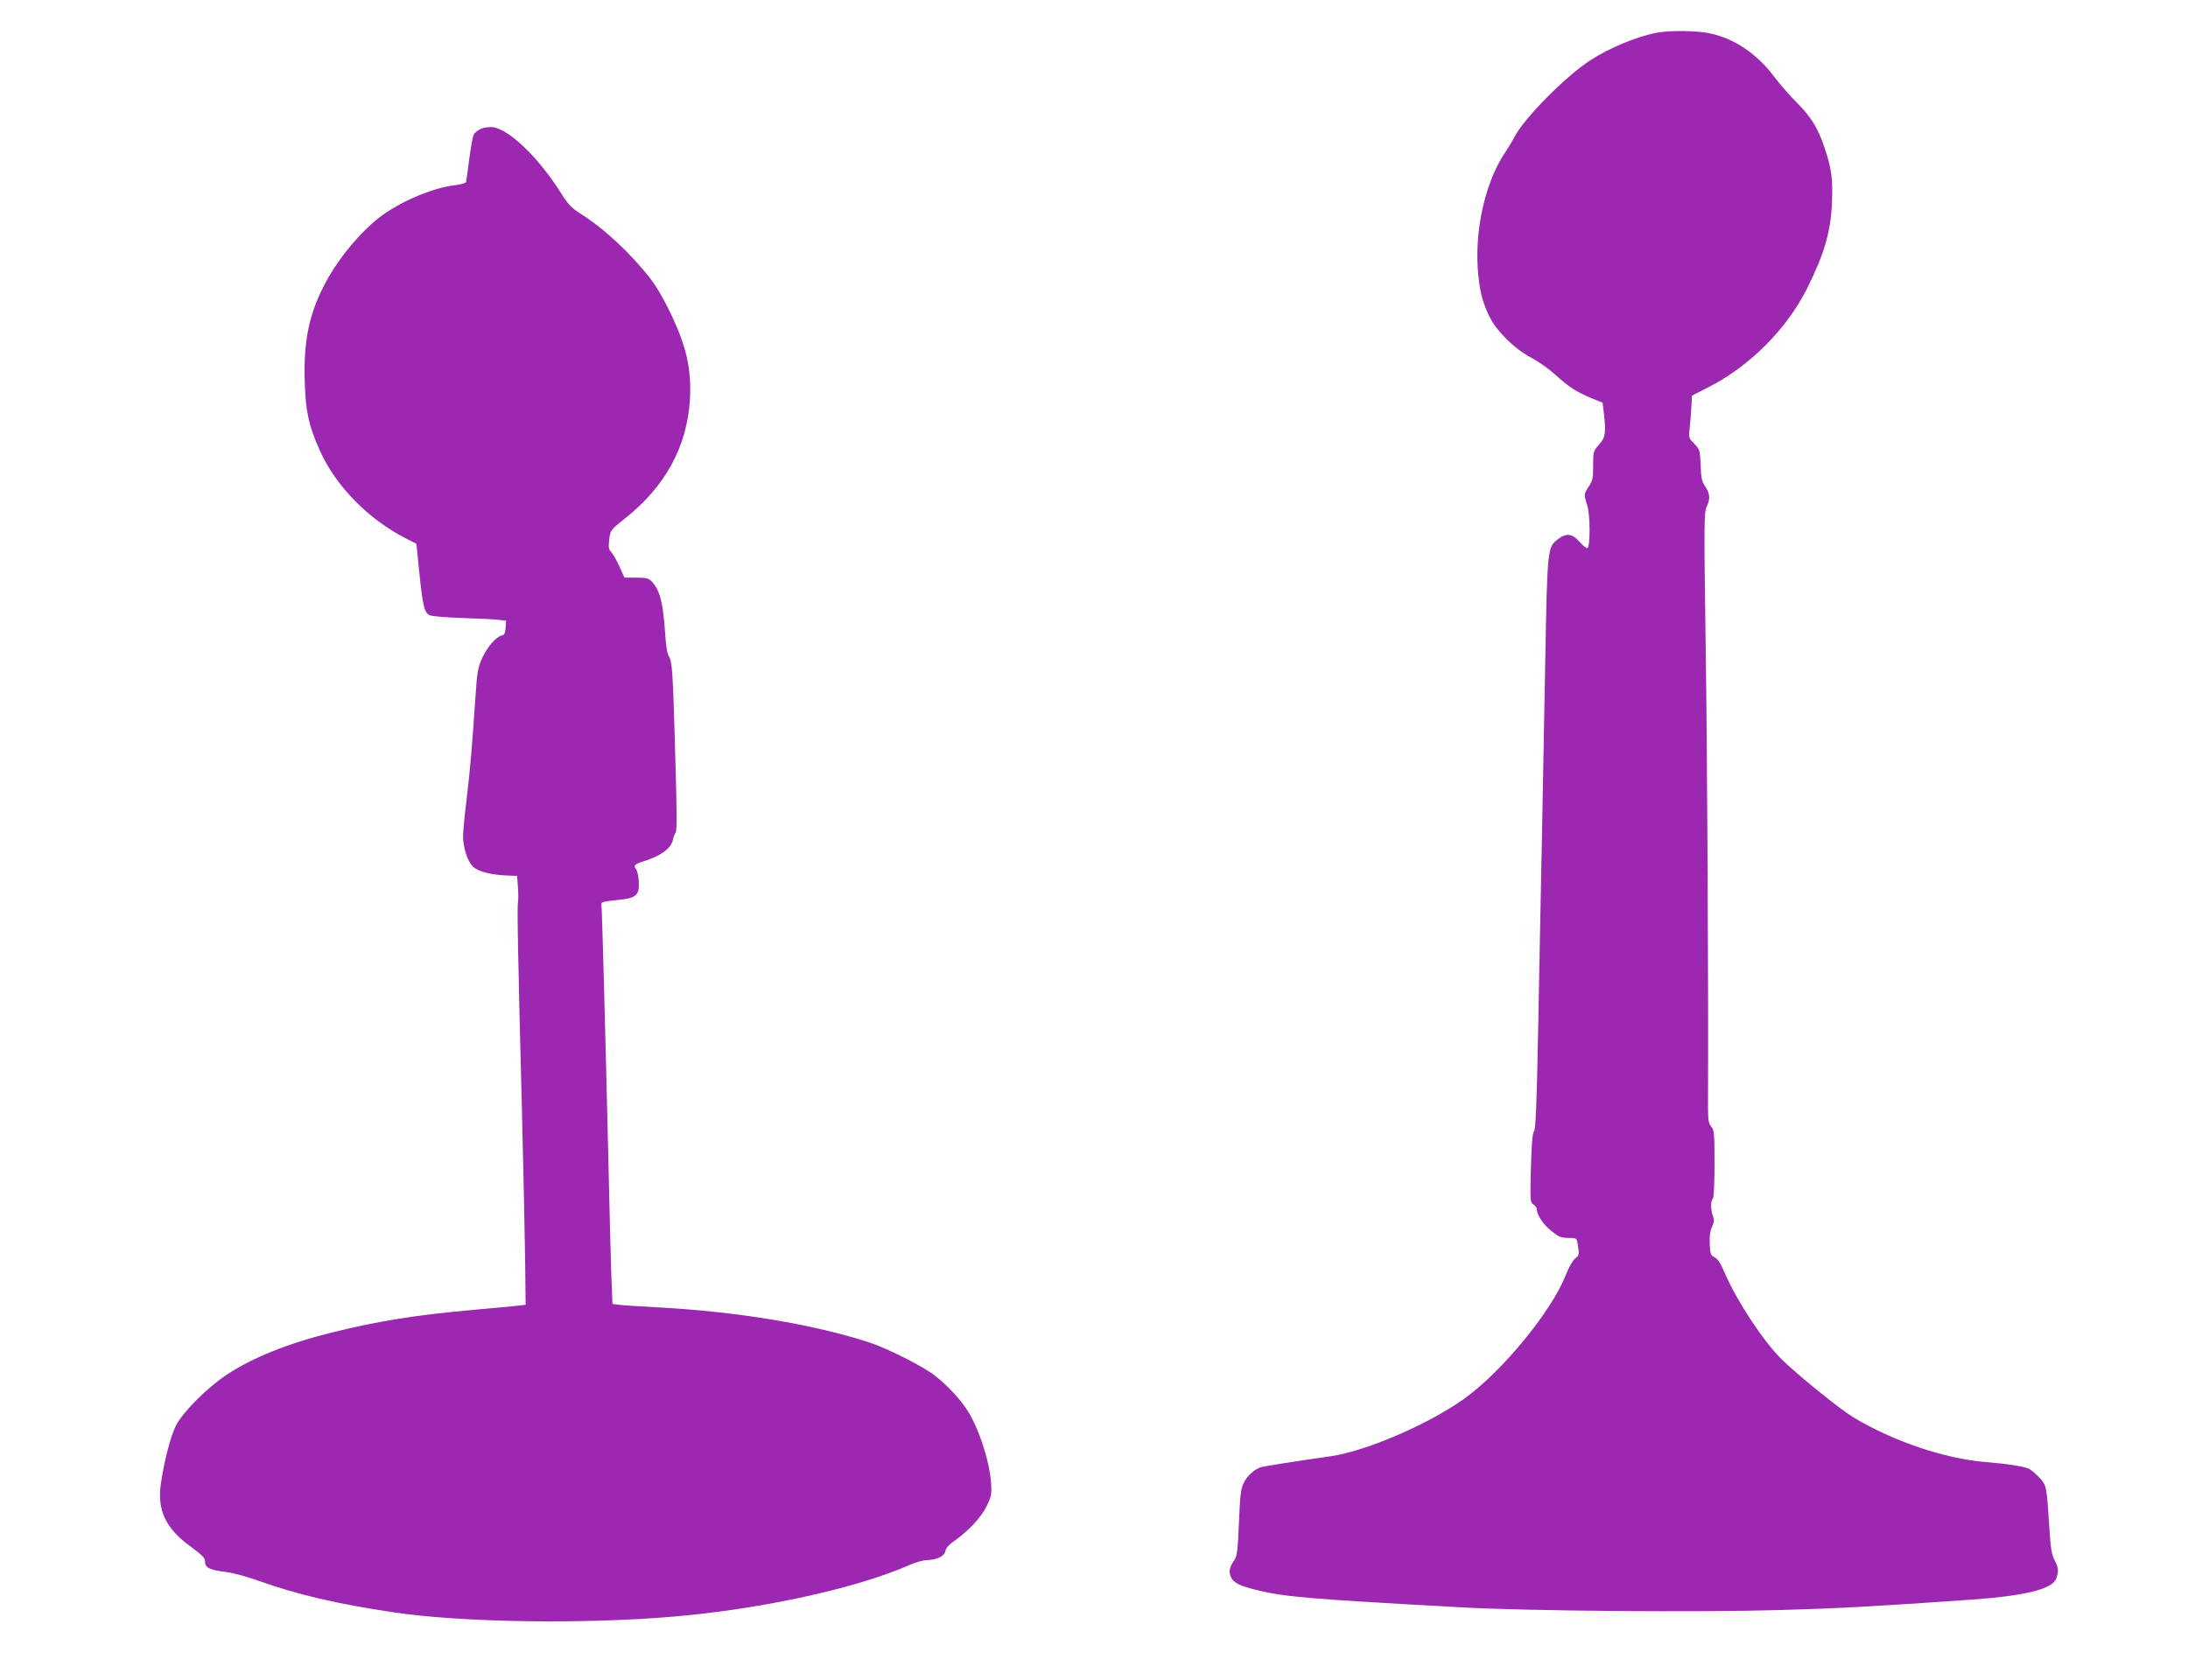 <?xml version="1.0" standalone="no"?>
<!DOCTYPE svg PUBLIC "-//W3C//DTD SVG 20010904//EN"
 "http://www.w3.org/TR/2001/REC-SVG-20010904/DTD/svg10.dtd">
<svg version="1.0" xmlns="http://www.w3.org/2000/svg"
 width="1280pt" height="983pt" viewBox="0 0 1280 983"
 preserveAspectRatio="xMidYMid meet">
<g transform="translate(0,983) scale(0.1,-0.1)"
fill="#9c27b0" stroke="none">
<path d="M9695 9639 c-118 -22 -280 -89 -392 -162 -145 -94 -390 -342 -444
-450 -12 -23 -35 -61 -51 -85 -114 -166 -179 -439 -163 -682 9 -125 25 -193
67 -280 43 -88 149 -193 248 -244 41 -22 103 -66 138 -98 76 -70 125 -102 212
-138 l65 -26 7 -55 c14 -123 11 -148 -27 -190 -34 -38 -35 -41 -35 -124 0 -73
-3 -89 -25 -121 -29 -43 -30 -49 -10 -109 18 -52 19 -241 2 -252 -6 -3 -26 13
-46 36 -43 49 -77 54 -127 16 -61 -47 -62 -49 -74 -710 -6 -330 -15 -807 -20
-1060 -5 -253 -15 -734 -21 -1070 -9 -473 -15 -613 -25 -625 -9 -11 -14 -71
-18 -216 -5 -190 -4 -201 15 -212 10 -7 19 -19 19 -27 0 -33 40 -93 86 -128
48 -38 53 -40 114 -41 34 -1 35 -2 42 -51 7 -45 5 -52 -16 -68 -14 -10 -38
-52 -57 -100 -85 -214 -373 -564 -594 -722 -210 -150 -573 -306 -780 -336
-190 -27 -394 -59 -411 -65 -39 -15 -75 -47 -96 -87 -19 -37 -23 -67 -30 -236
-7 -163 -11 -198 -27 -220 -27 -38 -33 -65 -22 -94 15 -38 47 -55 157 -82 157
-39 313 -52 1189 -100 386 -22 1388 -30 1870 -16 345 10 520 19 1120 61 311
22 473 62 494 123 16 43 14 63 -10 109 -17 33 -23 71 -30 187 -16 248 -16 248
-57 293 -19 21 -47 45 -61 53 -28 14 -129 30 -256 40 -241 20 -541 122 -775
263 -81 50 -331 252 -421 342 -105 105 -256 334 -325 493 -27 63 -45 91 -63
100 -23 11 -26 19 -29 77 -2 43 2 76 13 100 13 28 14 42 6 64 -14 35 -14 93
-1 101 6 4 10 83 10 204 0 182 -2 200 -20 220 -17 21 -19 38 -18 184 3 537 -4
2012 -14 2654 -10 688 -9 756 6 787 22 47 20 77 -8 119 -20 29 -25 50 -27 125
-4 87 -5 92 -37 125 -33 34 -34 37 -27 93 3 33 8 88 10 124 l3 65 100 51 c241
124 455 339 575 579 100 201 137 329 144 497 6 140 -2 202 -44 326 -38 113
-78 178 -162 262 -41 41 -100 109 -131 150 -101 135 -234 225 -378 255 -74 16
-230 18 -307 4z"/>
<path d="M2813 9076 c-17 -8 -36 -23 -42 -34 -5 -10 -17 -75 -26 -143 -8 -68
-17 -129 -19 -135 -3 -6 -32 -14 -66 -18 -118 -14 -286 -81 -410 -166 -121
-83 -261 -247 -344 -401 -98 -182 -131 -342 -123 -587 5 -171 24 -256 88 -398
93 -208 282 -401 504 -515 l61 -31 17 -167 c21 -205 30 -239 64 -252 14 -5 96
-12 182 -15 86 -3 180 -7 209 -10 l53 -6 -3 -41 c-2 -31 -8 -43 -21 -45 -33
-6 -86 -67 -116 -132 -26 -59 -30 -81 -40 -235 -19 -282 -31 -422 -51 -590
-11 -88 -20 -182 -21 -210 -2 -68 25 -156 59 -187 30 -28 105 -47 197 -51 l60
-2 5 -67 c3 -37 3 -77 0 -88 -5 -23 0 -327 24 -1240 8 -322 16 -704 18 -850
l3 -265 -65 -7 c-36 -4 -146 -14 -245 -23 -335 -30 -552 -65 -819 -131 -260
-64 -471 -149 -621 -249 -114 -76 -256 -218 -296 -297 -31 -61 -70 -213 -88
-341 -22 -154 28 -260 172 -365 73 -54 87 -68 87 -92 0 -34 28 -47 126 -59 38
-5 121 -27 184 -50 233 -83 461 -136 790 -185 399 -60 1113 -71 1645 -25 512
44 1070 166 1379 303 32 14 75 26 95 27 61 1 105 22 111 52 3 18 22 39 55 62
84 60 154 135 187 202 28 57 30 69 26 135 -9 131 -75 330 -143 432 -52 78
-145 172 -216 218 -86 57 -265 144 -354 173 -325 106 -770 180 -1235 205 -113
6 -219 13 -236 16 l-31 4 -7 178 c-3 97 -11 380 -16 627 -19 802 -38 1520 -42
1535 -2 11 17 16 87 23 118 11 136 26 132 108 -1 31 -9 64 -16 73 -17 21 -8
30 44 46 101 32 160 75 171 124 3 17 11 37 17 44 7 9 7 140 -2 425 -14 511
-18 576 -38 606 -10 15 -18 66 -23 151 -12 170 -31 241 -81 291 -15 15 -33 19
-88 19 l-68 0 -28 63 c-15 34 -37 72 -47 84 -18 19 -19 30 -14 77 7 55 8 55
93 123 234 185 362 419 379 693 7 124 -5 225 -42 335 -38 117 -125 290 -184
368 -115 150 -273 298 -416 388 -50 32 -71 54 -108 113 -131 210 -308 382
-405 392 -20 2 -50 -2 -68 -10z"/>
</g>
</svg>
